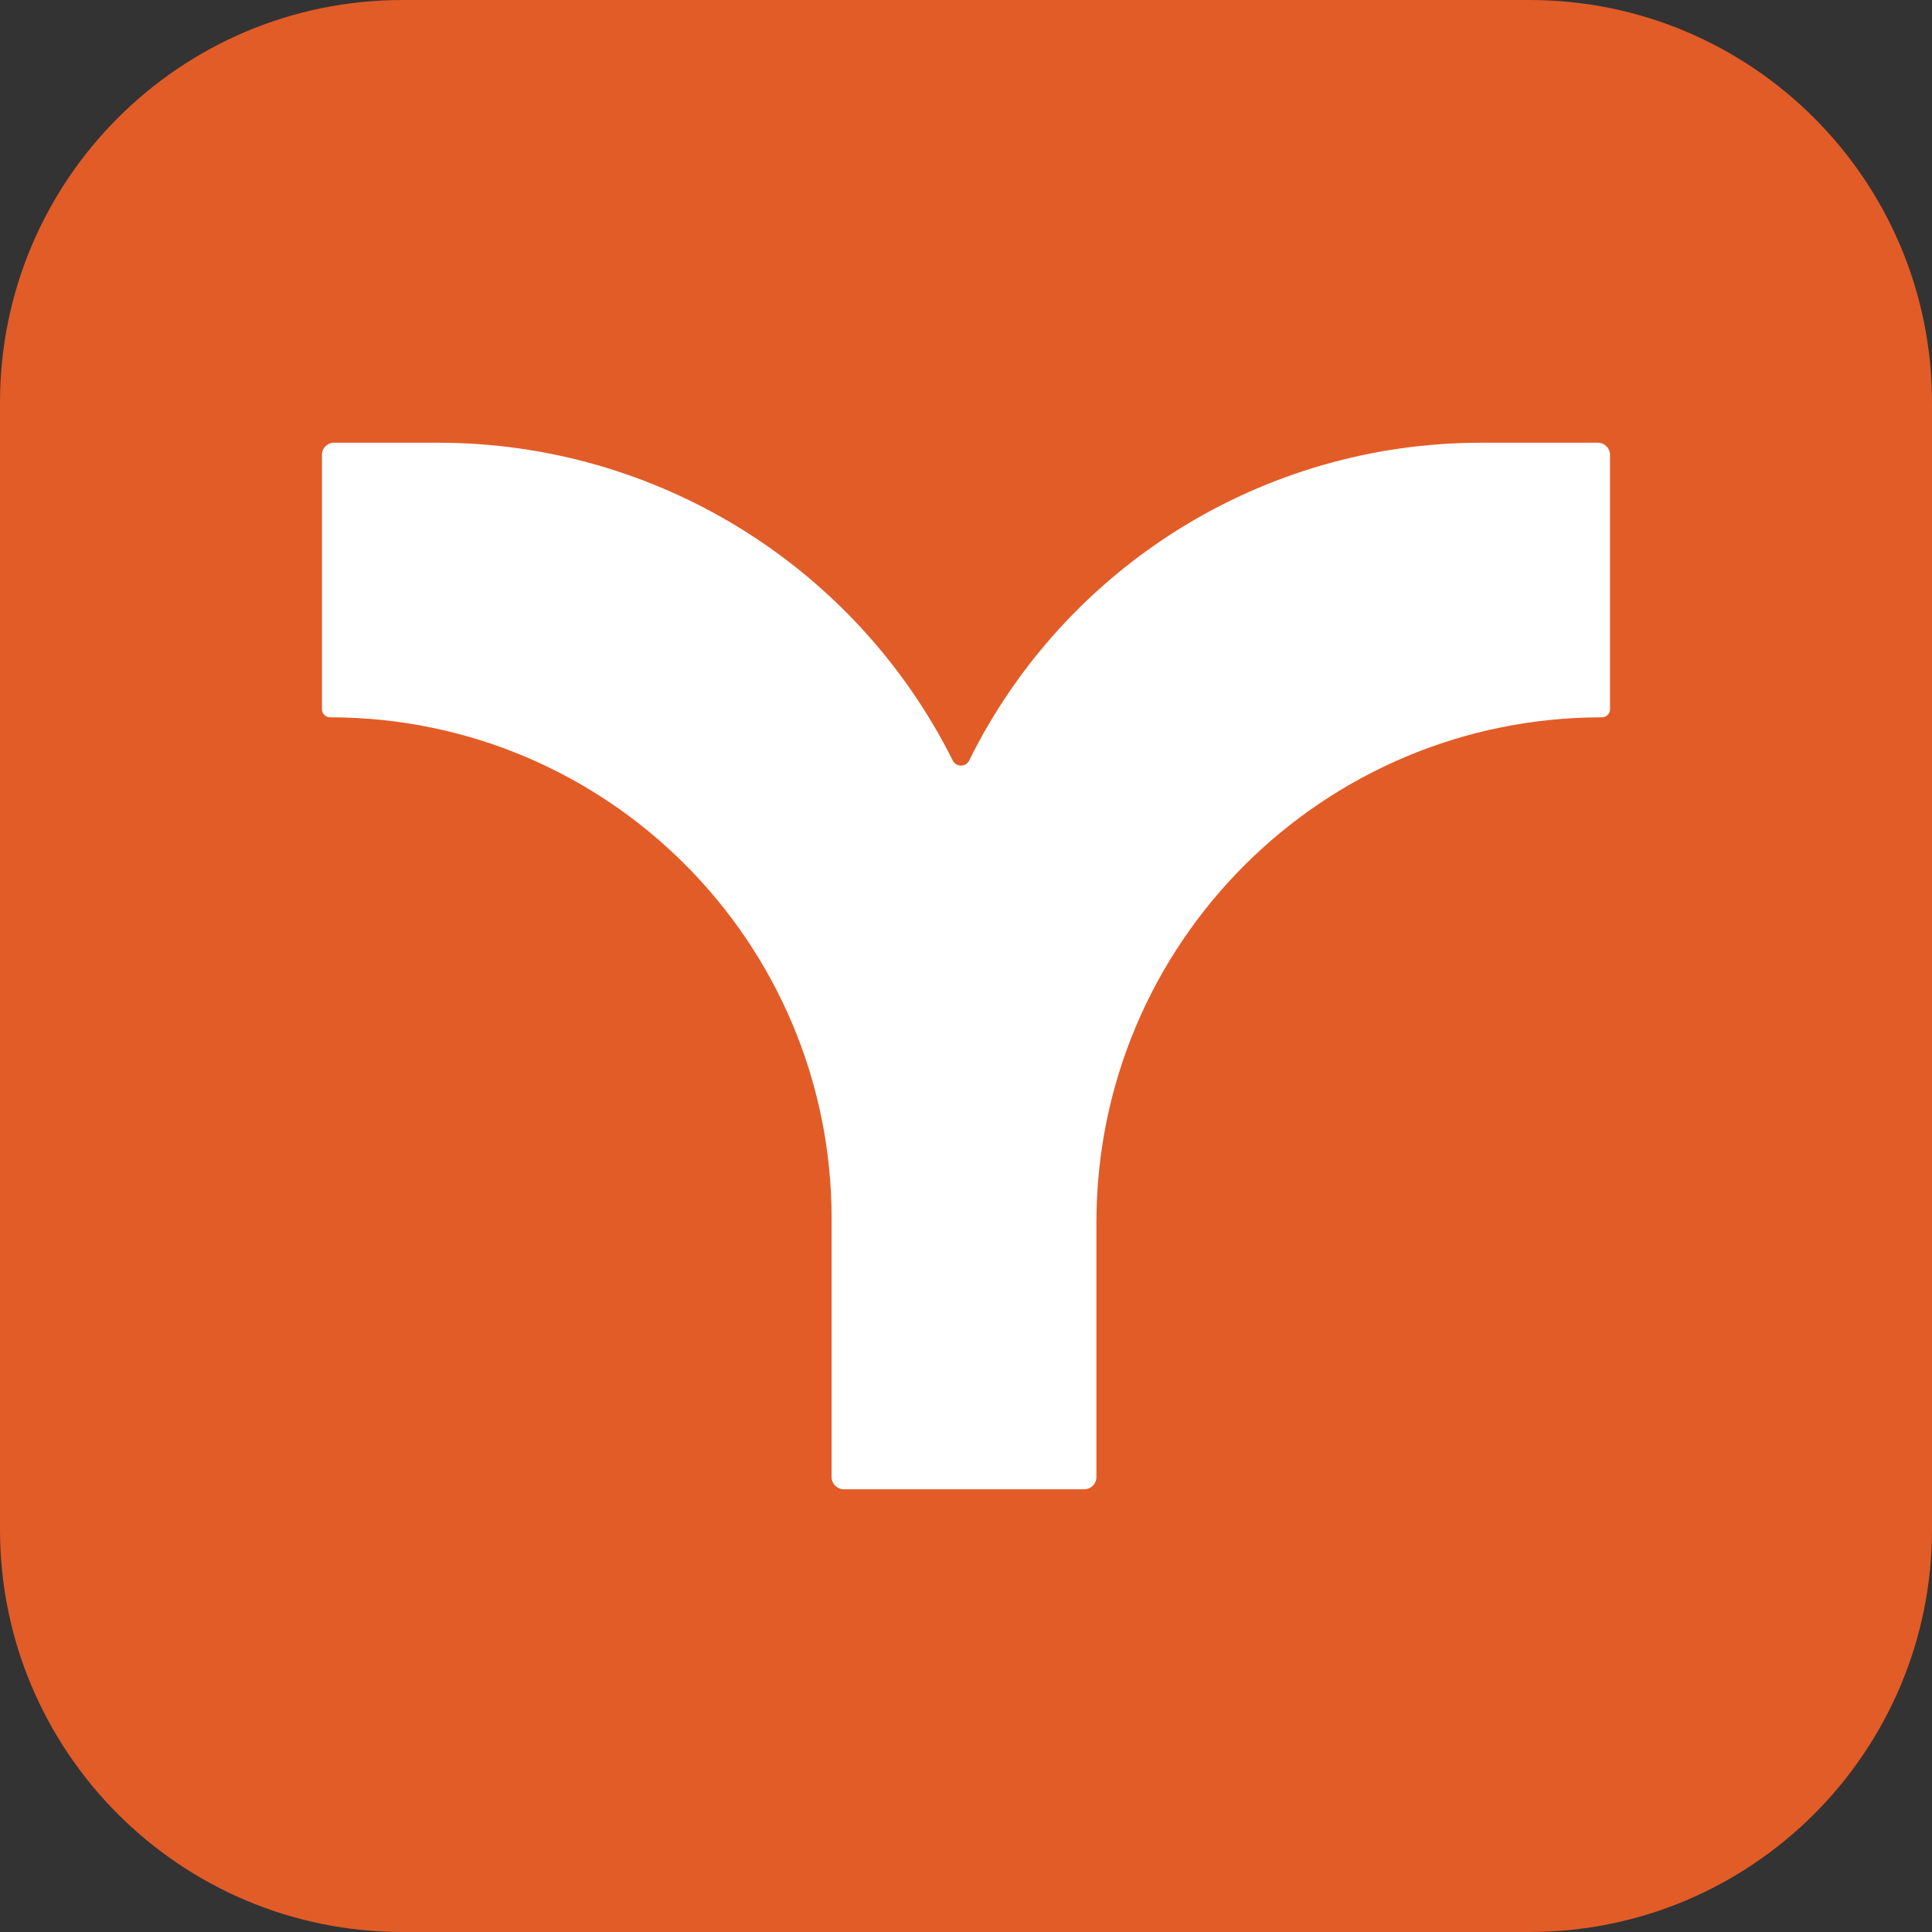 <svg width="32" height="32" viewBox="0 0 32 32" fill="none" xmlns="http://www.w3.org/2000/svg">
<rect x="0" y="0" width="32" height="32" fill="#333333" stroke="none"/>
<g clip-path="url(#clip0_103_23)">
<g clip-path="url(#clip1_103_23)">
<path d="M0 6.667C0 2.985 2.985 0 6.667 0H25.333C29.015 0 32 2.985 32 6.667V25.333C32 29.015 29.015 32 25.333 32H6.667C2.985 32 0 29.015 0 25.333V6.667Z" fill="#E25C28"/>
<path d="M13.774 20.184V24.465C13.774 24.576 13.865 24.667 13.976 24.667H17.958C18.07 24.667 18.16 24.576 18.16 24.465V20.249C18.16 15.627 21.908 11.881 26.533 11.881C26.607 11.881 26.667 11.821 26.667 11.747V7.534C26.667 7.423 26.577 7.333 26.465 7.333H24.529C20.931 7.333 17.646 9.374 16.052 12.597C15.997 12.709 15.837 12.709 15.781 12.597C14.168 9.372 10.869 7.333 7.261 7.333H5.531C5.422 7.333 5.333 7.422 5.333 7.53V11.748C5.333 11.821 5.393 11.881 5.466 11.881C10.055 11.881 13.774 15.598 13.774 20.184Z" fill="white"/>
</g>
</g>
<defs>
<clipPath id="clip0_103_23">
<rect width="32" height="32" fill="white"/>
</clipPath>
<clipPath id="clip1_103_23">
<rect width="32" height="32" fill="white"/>
</clipPath>
</defs>
</svg>
